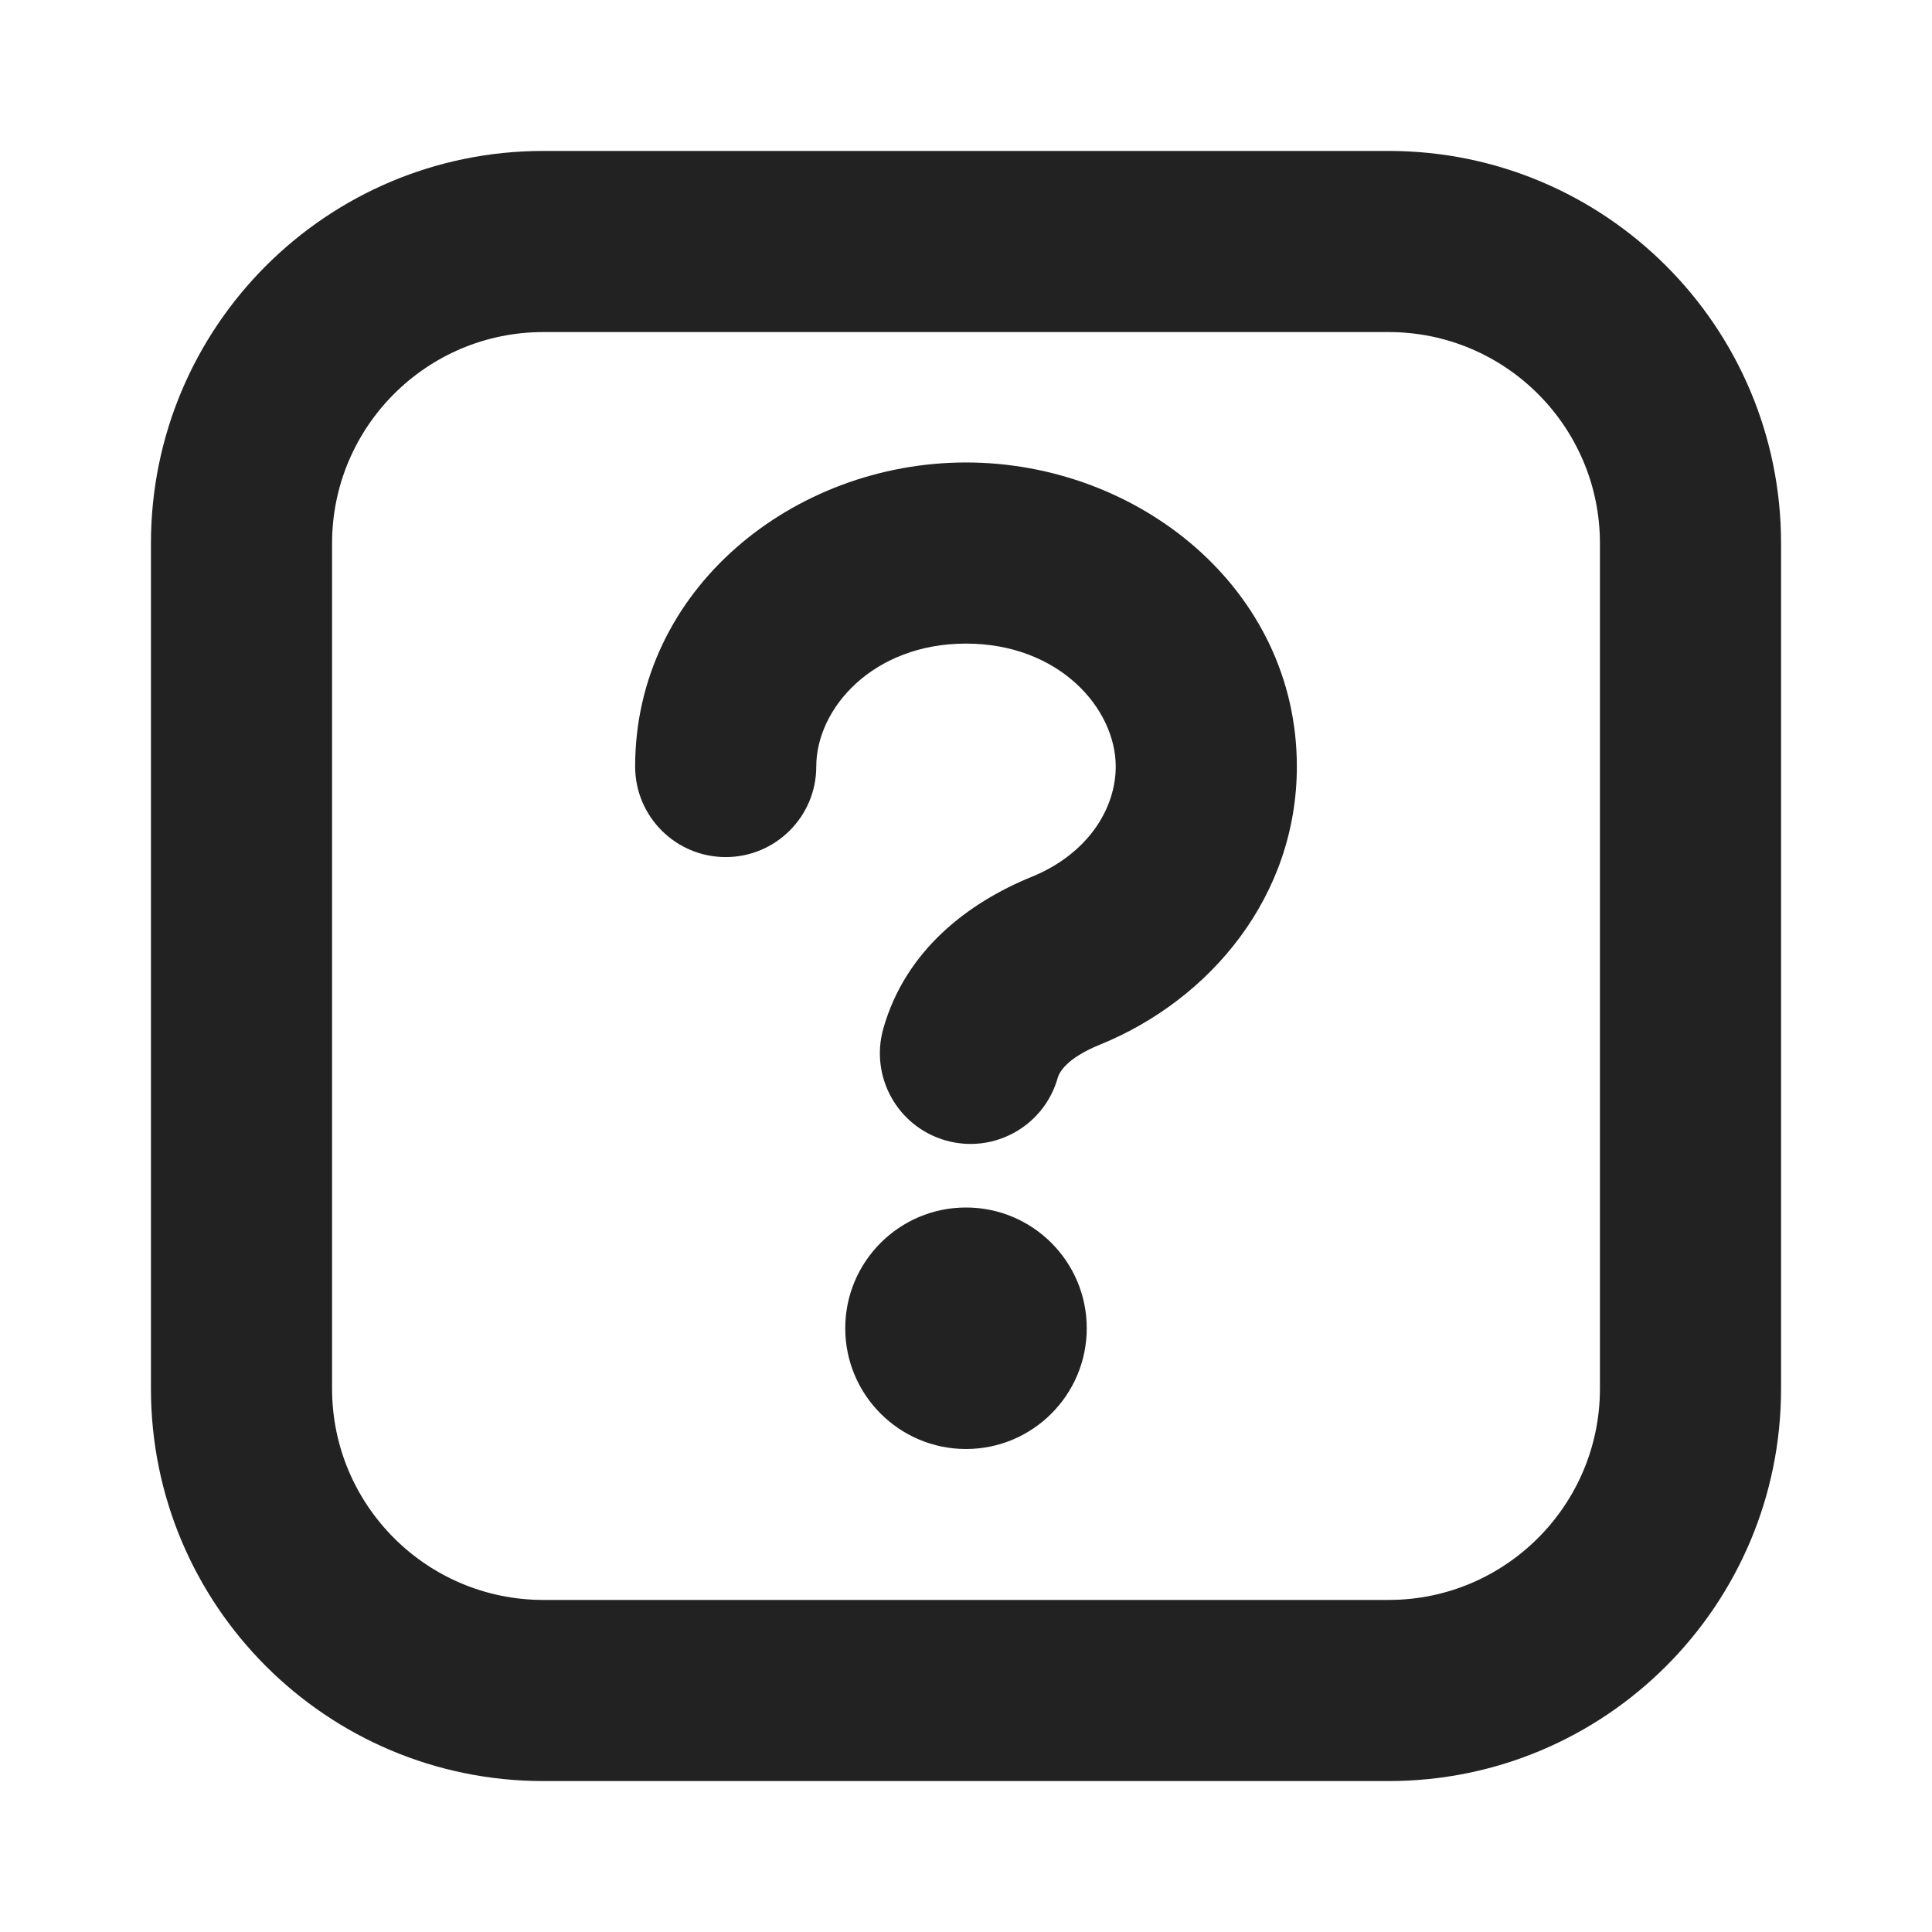 <svg width="16" height="16" viewBox="0 0 16 16" fill="none" xmlns="http://www.w3.org/2000/svg">
<path d="M9 11C9 11.552 8.552 12 8 12C7.448 12 7 11.552 7 11C7 10.448 7.448 10 8 10C8.552 10 9 10.448 9 11Z" fill="#222222"/>
<path d="M6.76 6.348C6.76 5.867 7.229 5.33 8 5.33C8.771 5.33 9.24 5.867 9.24 6.348C9.24 6.707 8.998 7.077 8.545 7.261C8.02 7.475 7.5 7.867 7.315 8.519C7.203 8.918 7.434 9.332 7.833 9.445C8.232 9.558 8.646 9.326 8.759 8.928C8.772 8.882 8.83 8.765 9.11 8.651C10.029 8.277 10.74 7.417 10.74 6.348C10.74 4.877 9.427 3.83 8 3.83C6.573 3.83 5.26 4.877 5.26 6.348C5.26 6.762 5.596 7.098 6.01 7.098C6.424 7.098 6.76 6.762 6.76 6.348Z" fill="#222222"/>
<path fill-rule="evenodd" clip-rule="evenodd" d="M1.25 4.5C1.25 2.705 2.705 1.25 4.5 1.25H11.5C13.295 1.25 14.75 2.705 14.75 4.5V11.5C14.75 13.295 13.295 14.75 11.5 14.75H4.5C2.705 14.75 1.25 13.295 1.25 11.5V4.5ZM4.5 2.75C3.534 2.75 2.75 3.534 2.75 4.5V11.5C2.75 12.466 3.534 13.25 4.5 13.25H11.5C12.466 13.25 13.25 12.466 13.25 11.5V4.5C13.25 3.534 12.466 2.75 11.5 2.75H4.5Z" fill="#222222"/>
</svg>
